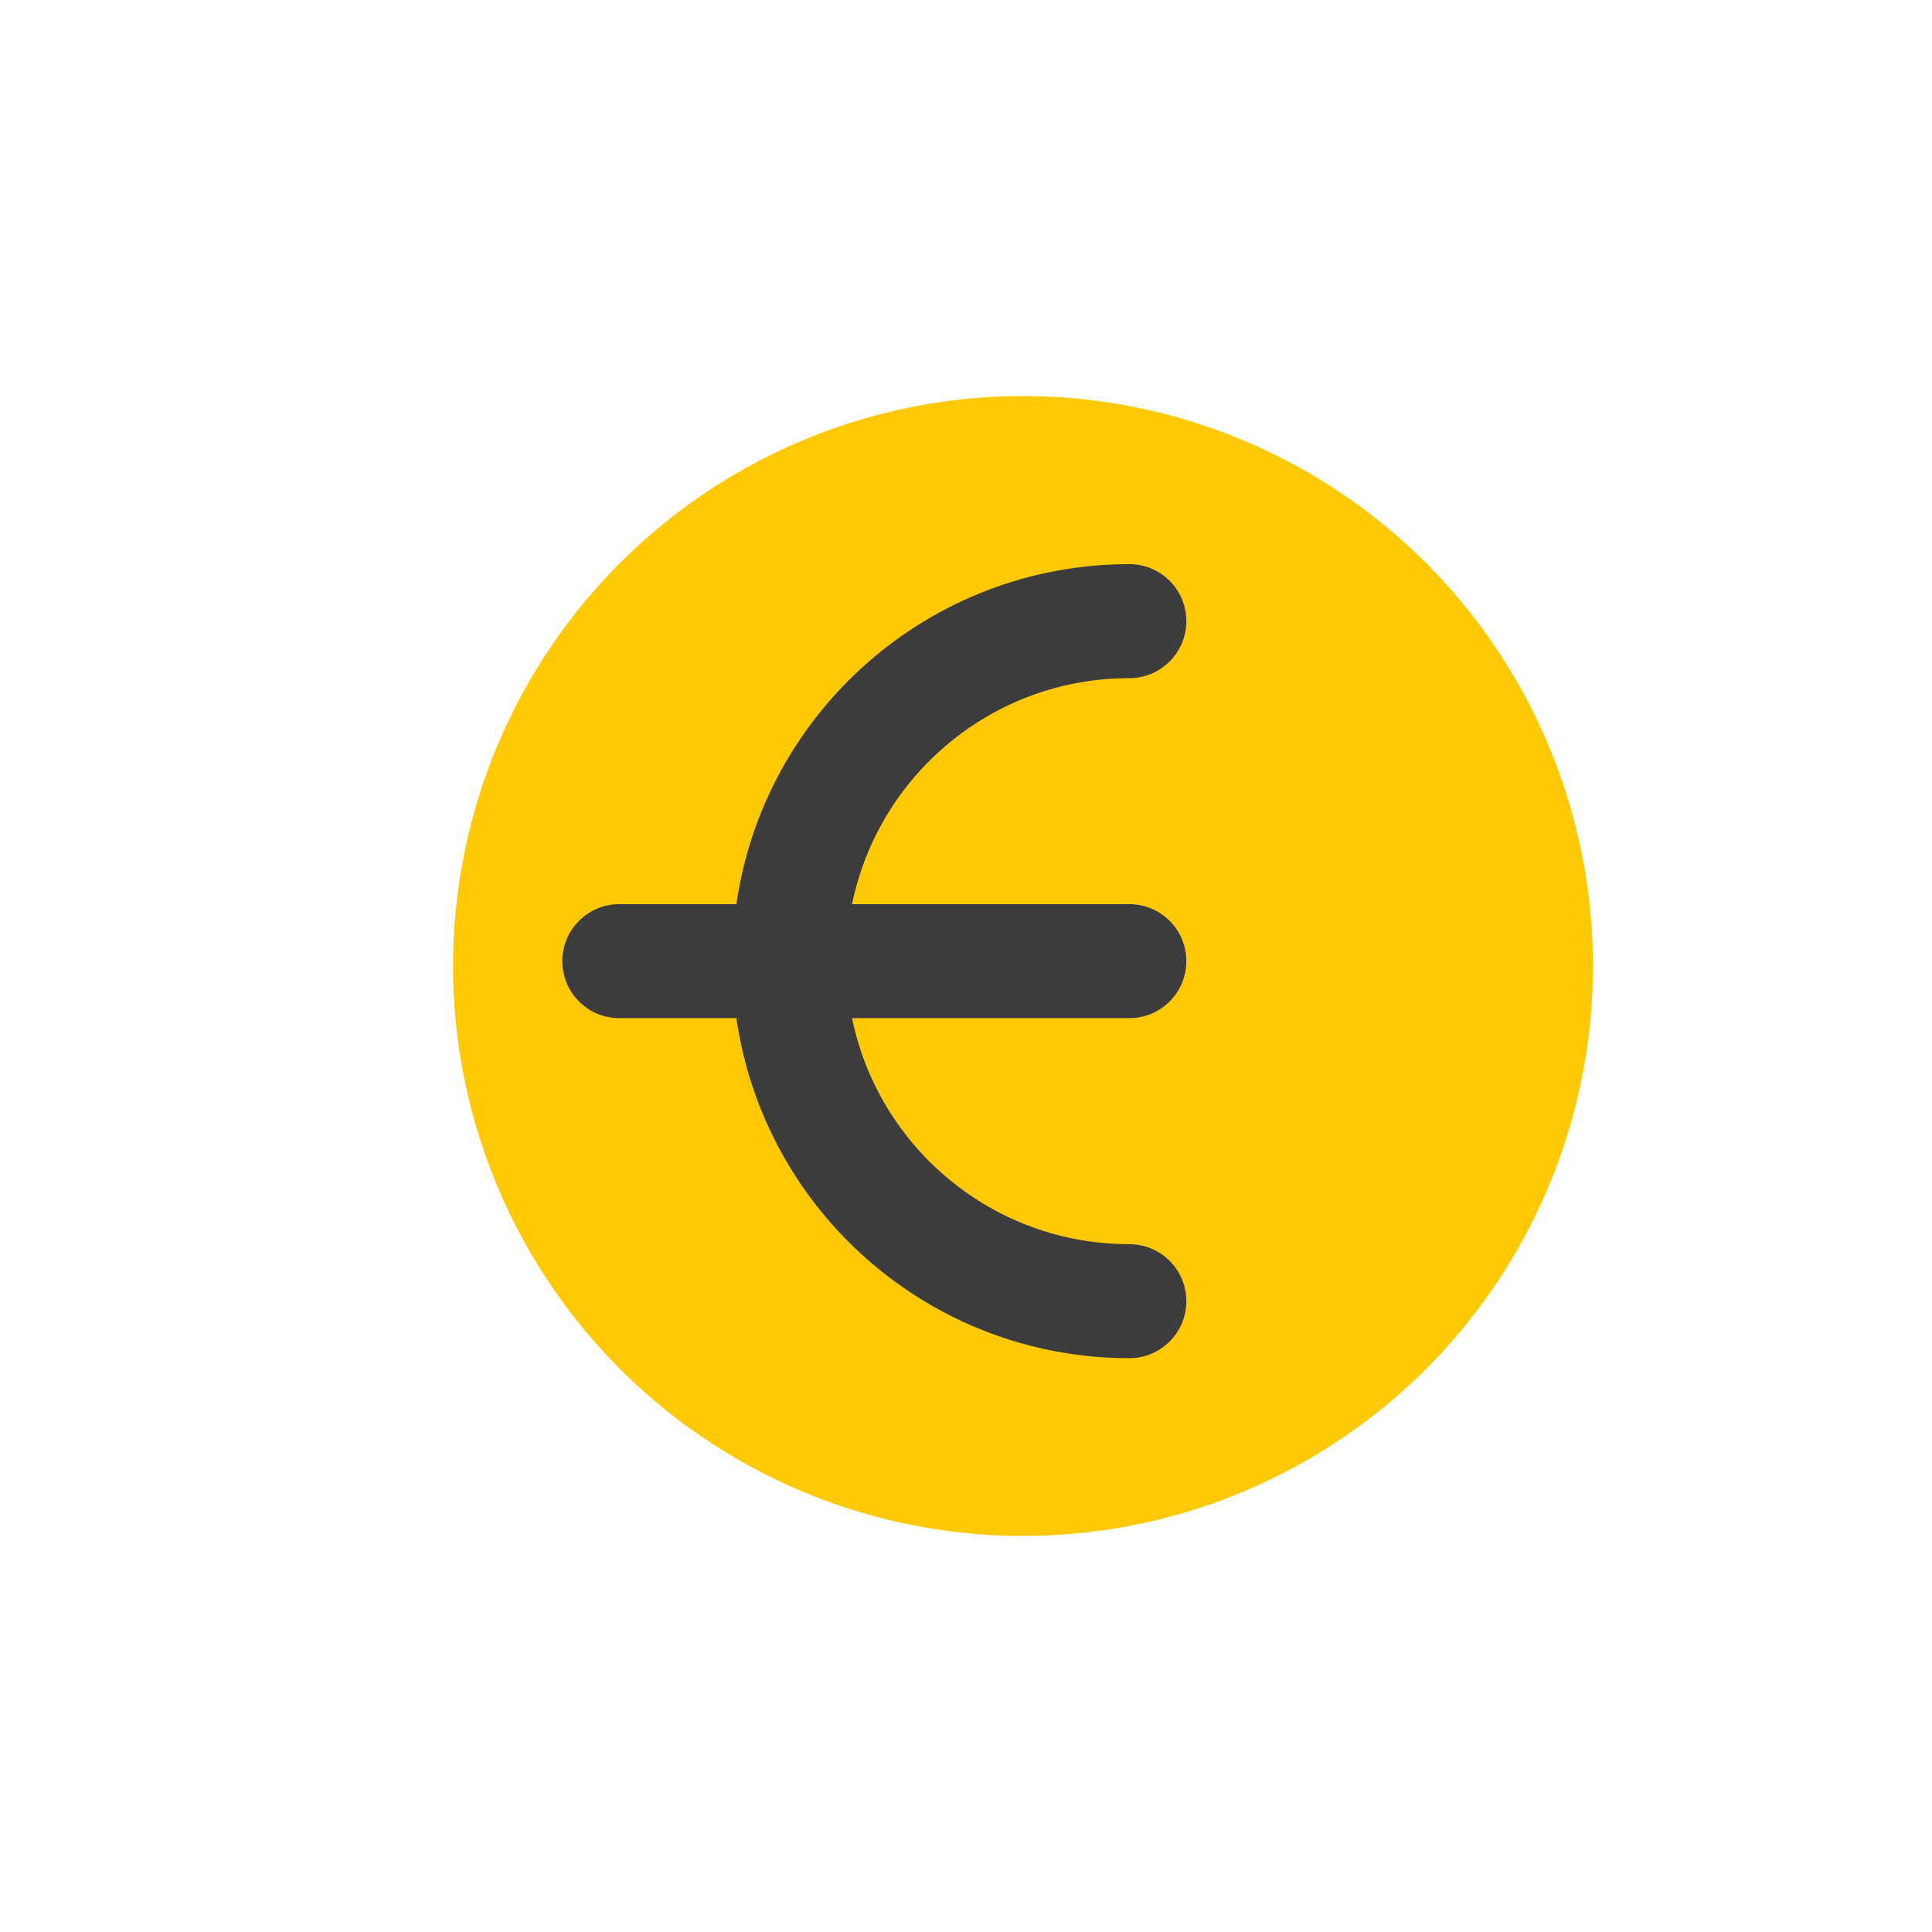 <svg width="250" height="250" viewBox="0 0 250 250" fill="none" xmlns="http://www.w3.org/2000/svg">
<rect x="0" y="0" width="250" height="250" fill="#808080" stroke="none"/>
<g clip-path="url(#clip0_5404_80697)">
<rect width="250" height="250" fill="white"/>
<circle cx="132.375" cy="125" r="73.75" fill="#FFC905"/>
<path fill-rule="evenodd" clip-rule="evenodd" d="M110.254 116.998C113.667 100.307 128.435 87.751 146.135 87.751C150.208 87.751 153.51 84.449 153.51 80.376C153.51 76.302 150.208 73.001 146.135 73.001C120.267 73.001 98.864 92.12 95.287 116.998H80.137C76.064 116.998 72.762 120.3 72.762 124.373C72.762 128.447 76.064 131.748 80.137 131.748H95.287C98.863 156.628 120.266 175.748 146.135 175.748C150.208 175.748 153.51 172.446 153.51 168.373C153.51 164.3 150.208 160.998 146.135 160.998C128.434 160.998 113.667 148.44 110.254 131.748H146.135C150.208 131.748 153.51 128.447 153.51 124.373C153.51 120.3 150.208 116.998 146.135 116.998H110.254Z" fill="#3C3C3C"/>
</g>
<defs>
<clipPath id="clip0_5404_80697">
<rect width="250" height="250" fill="white"/>
</clipPath>
</defs>
</svg>
